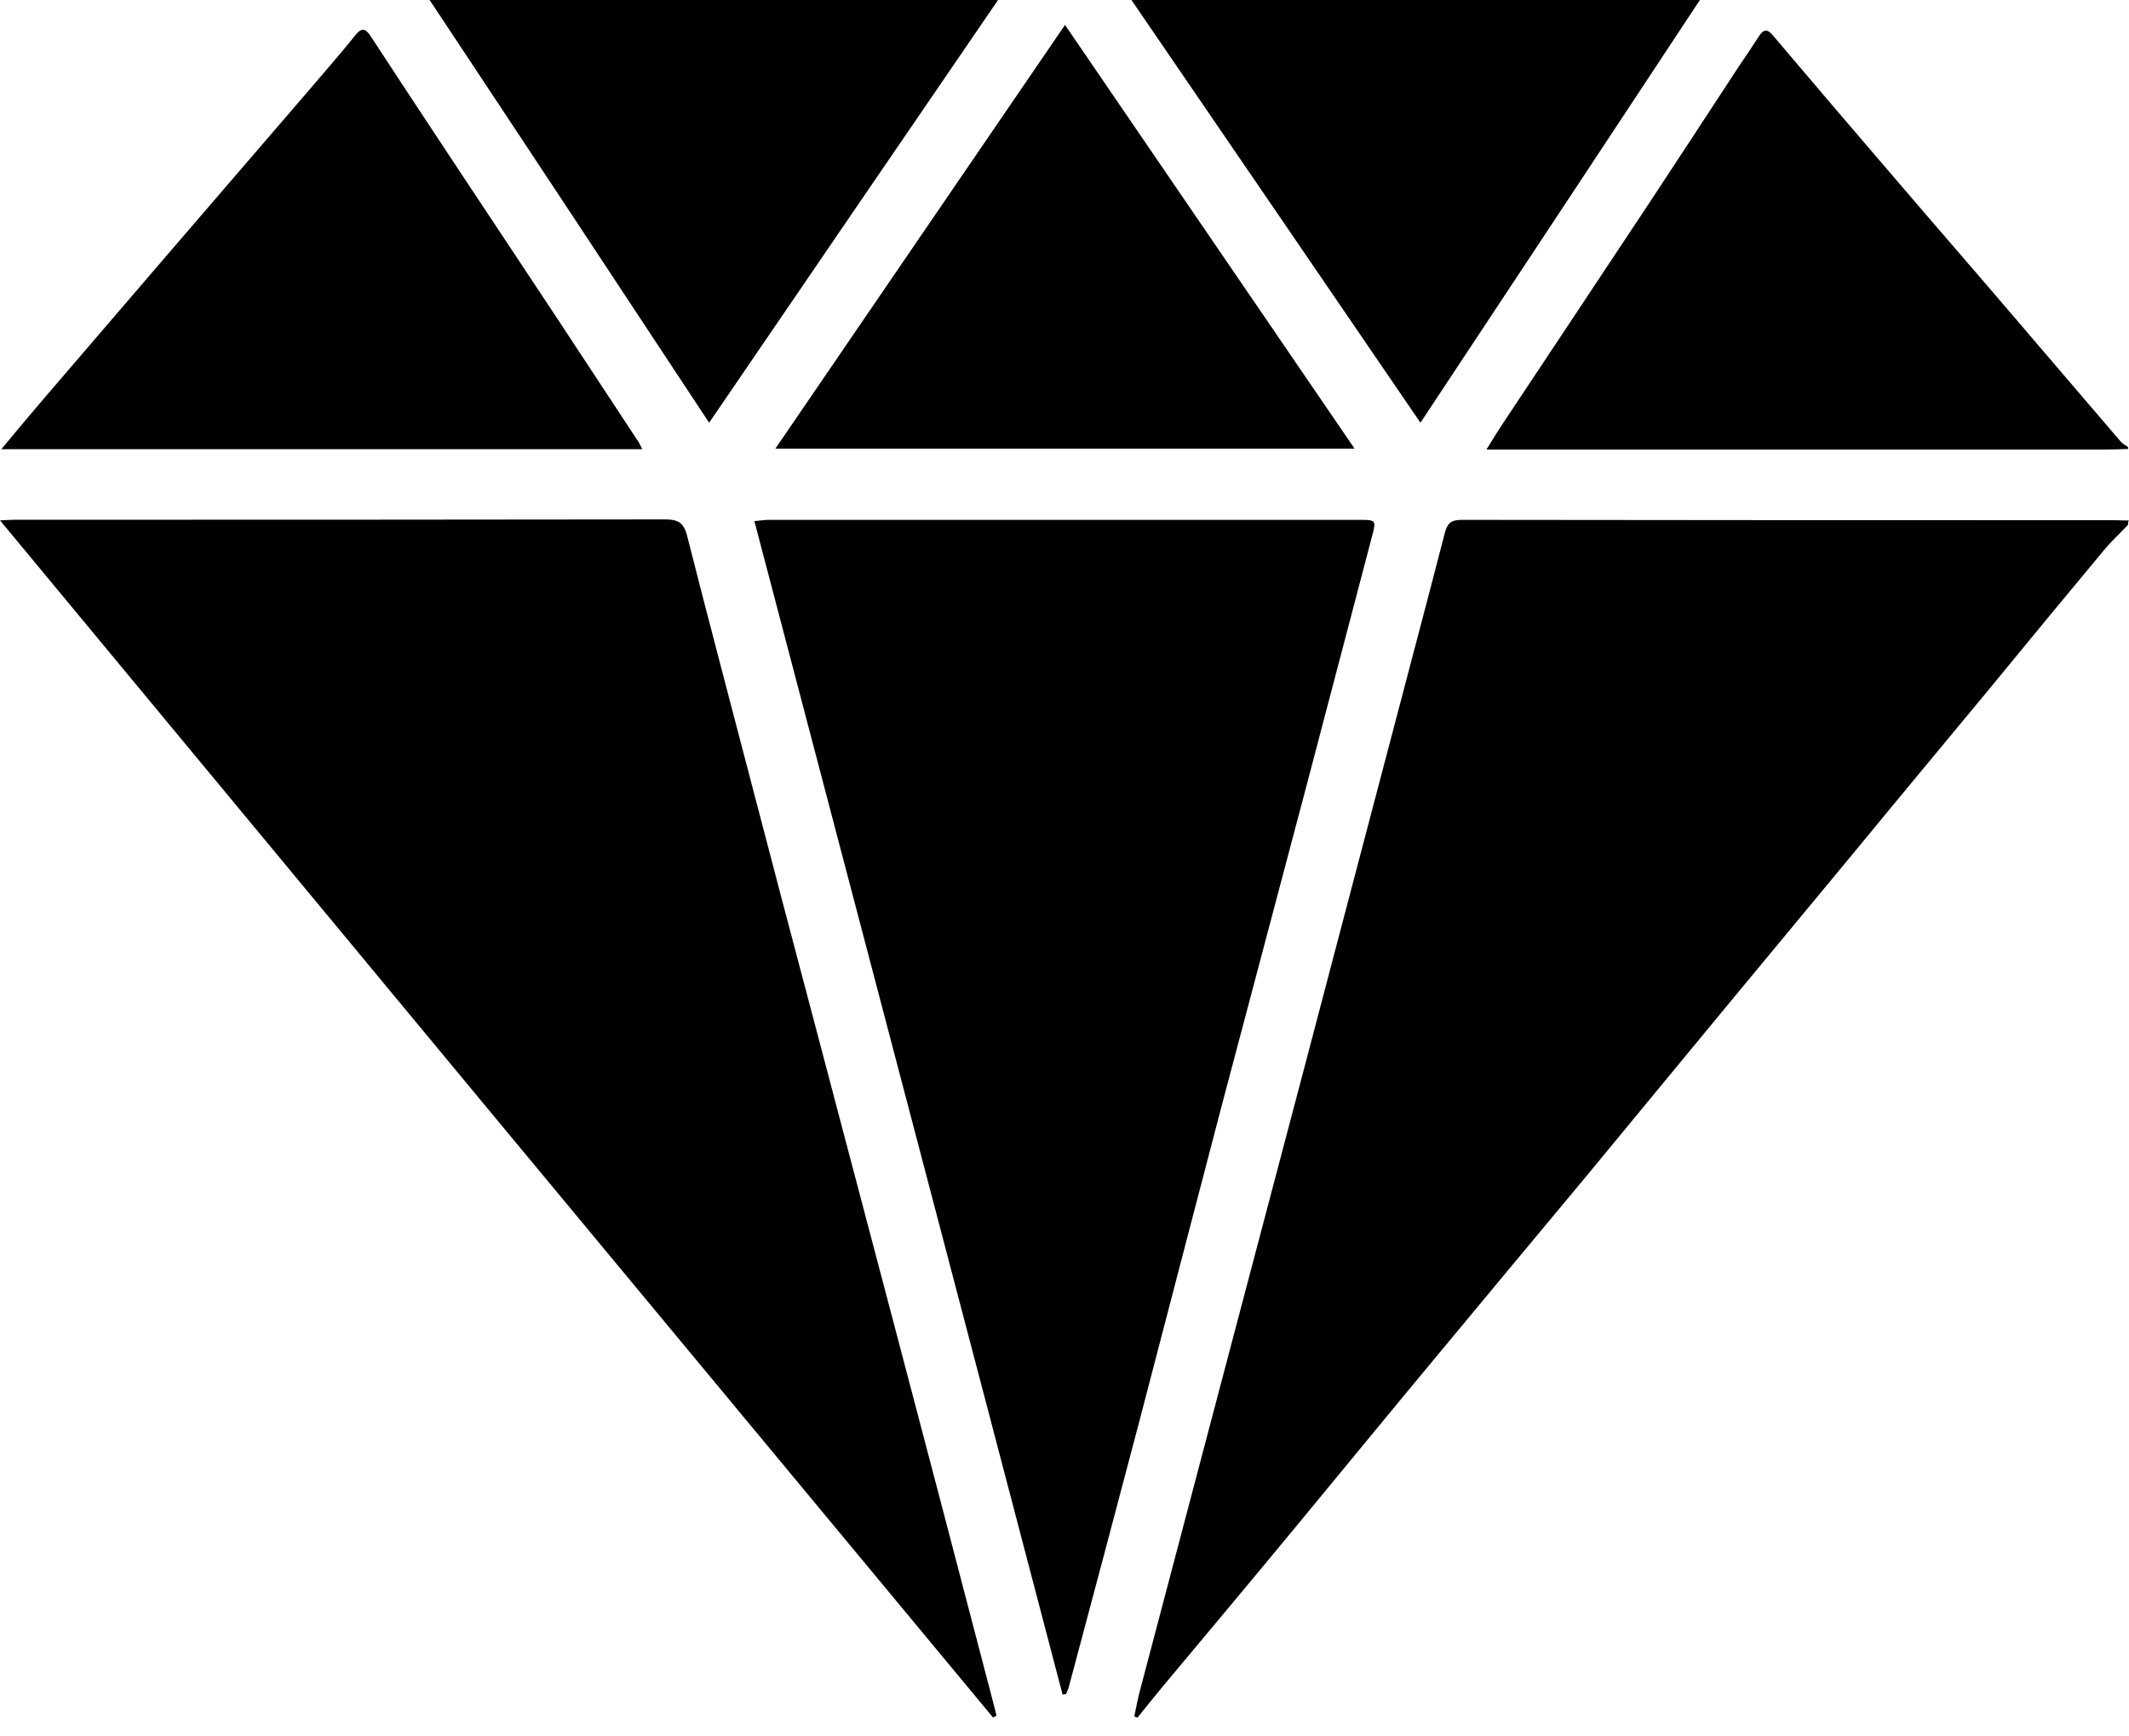 <?xml version="1.0" encoding="UTF-8"?> <svg xmlns="http://www.w3.org/2000/svg" width="38" height="31" viewBox="0 0 38 31" fill="none"> <path d="M37.982 9.371C37.836 9.524 37.678 9.67 37.543 9.834C36.862 10.651 36.18 11.479 35.505 12.302C34.688 13.289 33.872 14.269 33.061 15.256C32.295 16.18 31.529 17.104 30.764 18.029C29.953 19.009 29.148 19.99 28.337 20.971C27.47 22.014 26.603 23.051 25.736 24.099C24.874 25.136 24.018 26.179 23.163 27.216C22.358 28.191 21.547 29.16 20.736 30.13C20.59 30.305 20.449 30.485 20.302 30.665C20.285 30.66 20.263 30.654 20.246 30.643C20.28 30.474 20.314 30.299 20.359 30.136C20.843 28.298 21.327 26.466 21.811 24.629C22.301 22.78 22.785 20.931 23.275 19.083C23.838 16.947 24.396 14.81 24.959 12.68C25.235 11.626 25.516 10.572 25.787 9.518C25.831 9.349 25.893 9.281 26.085 9.281C29.97 9.287 33.855 9.287 37.746 9.287C37.83 9.287 37.914 9.293 37.999 9.293C37.982 9.315 37.982 9.343 37.982 9.371Z" fill="black"></path> <path d="M37.984 8.015C37.832 8.021 37.674 8.026 37.522 8.026C33.958 8.026 30.399 8.026 26.835 8.026C26.751 8.026 26.666 8.026 26.531 8.026C26.655 7.824 26.756 7.66 26.863 7.502C27.73 6.195 28.598 4.893 29.459 3.591C29.988 2.79 30.512 1.984 31.041 1.178C31.16 1.004 31.278 0.829 31.39 0.654C31.469 0.53 31.537 0.502 31.644 0.632C32.364 1.483 33.091 2.334 33.817 3.179C34.51 3.991 35.213 4.797 35.906 5.609C36.553 6.364 37.201 7.125 37.849 7.88C37.882 7.919 37.933 7.948 37.978 7.976C37.984 7.987 37.984 8.004 37.984 8.015Z" fill="black"></path> <path d="M0 9.29C0.13 9.285 0.197 9.279 0.27 9.279C4.138 9.279 8.001 9.279 11.869 9.273C12.094 9.273 12.201 9.324 12.263 9.561C12.652 11.094 13.057 12.621 13.457 14.155C13.8 15.473 14.149 16.792 14.498 18.111C14.983 19.949 15.467 21.786 15.951 23.618C16.497 25.686 17.038 27.755 17.578 29.823C17.651 30.094 17.719 30.364 17.787 30.629C17.764 30.641 17.742 30.652 17.725 30.663C11.824 23.556 5.929 16.448 0 9.29Z" fill="black"></path> <path d="M13.465 9.304C13.572 9.293 13.645 9.281 13.718 9.281C17.237 9.281 20.762 9.281 24.281 9.281C24.557 9.281 24.562 9.293 24.495 9.552C24.09 11.091 23.69 12.624 23.284 14.162C22.789 16.034 22.293 17.899 21.798 19.77C21.302 21.659 20.813 23.552 20.317 25.446C19.906 27.002 19.495 28.557 19.078 30.113C19.067 30.158 19.045 30.203 19.028 30.243C19.005 30.248 18.988 30.248 18.966 30.254C17.142 23.288 15.306 16.315 13.465 9.304Z" fill="black"></path> <path d="M11.464 8.02C7.641 8.02 3.852 8.02 0.023 8.02C0.282 7.71 0.519 7.423 0.761 7.141C1.504 6.273 2.253 5.405 2.996 4.537C3.824 3.573 4.657 2.609 5.485 1.645C5.772 1.307 6.065 0.975 6.341 0.631C6.453 0.49 6.521 0.501 6.617 0.648C7.084 1.364 7.557 2.079 8.03 2.795C8.672 3.759 9.308 4.728 9.95 5.692C10.434 6.425 10.913 7.158 11.397 7.89C11.419 7.924 11.431 7.958 11.464 8.02Z" fill="black"></path> <path d="M19.009 0.445C20.748 2.987 22.449 5.484 24.177 8.009C20.715 8.009 17.303 8.009 13.84 8.009C15.563 5.484 17.269 2.993 19.009 0.445Z" fill="black"></path> <path d="M7.668 0C11.057 0 14.408 0 17.814 0C16.085 2.525 14.385 5.016 12.657 7.547C10.984 5.011 9.34 2.519 7.668 0Z" fill="black"></path> <path d="M25.353 7.547C23.619 5.011 21.924 2.525 20.195 0C23.596 0 26.941 0 30.341 0C28.68 2.519 27.031 5.011 25.353 7.547Z" fill="black"></path> </svg> 